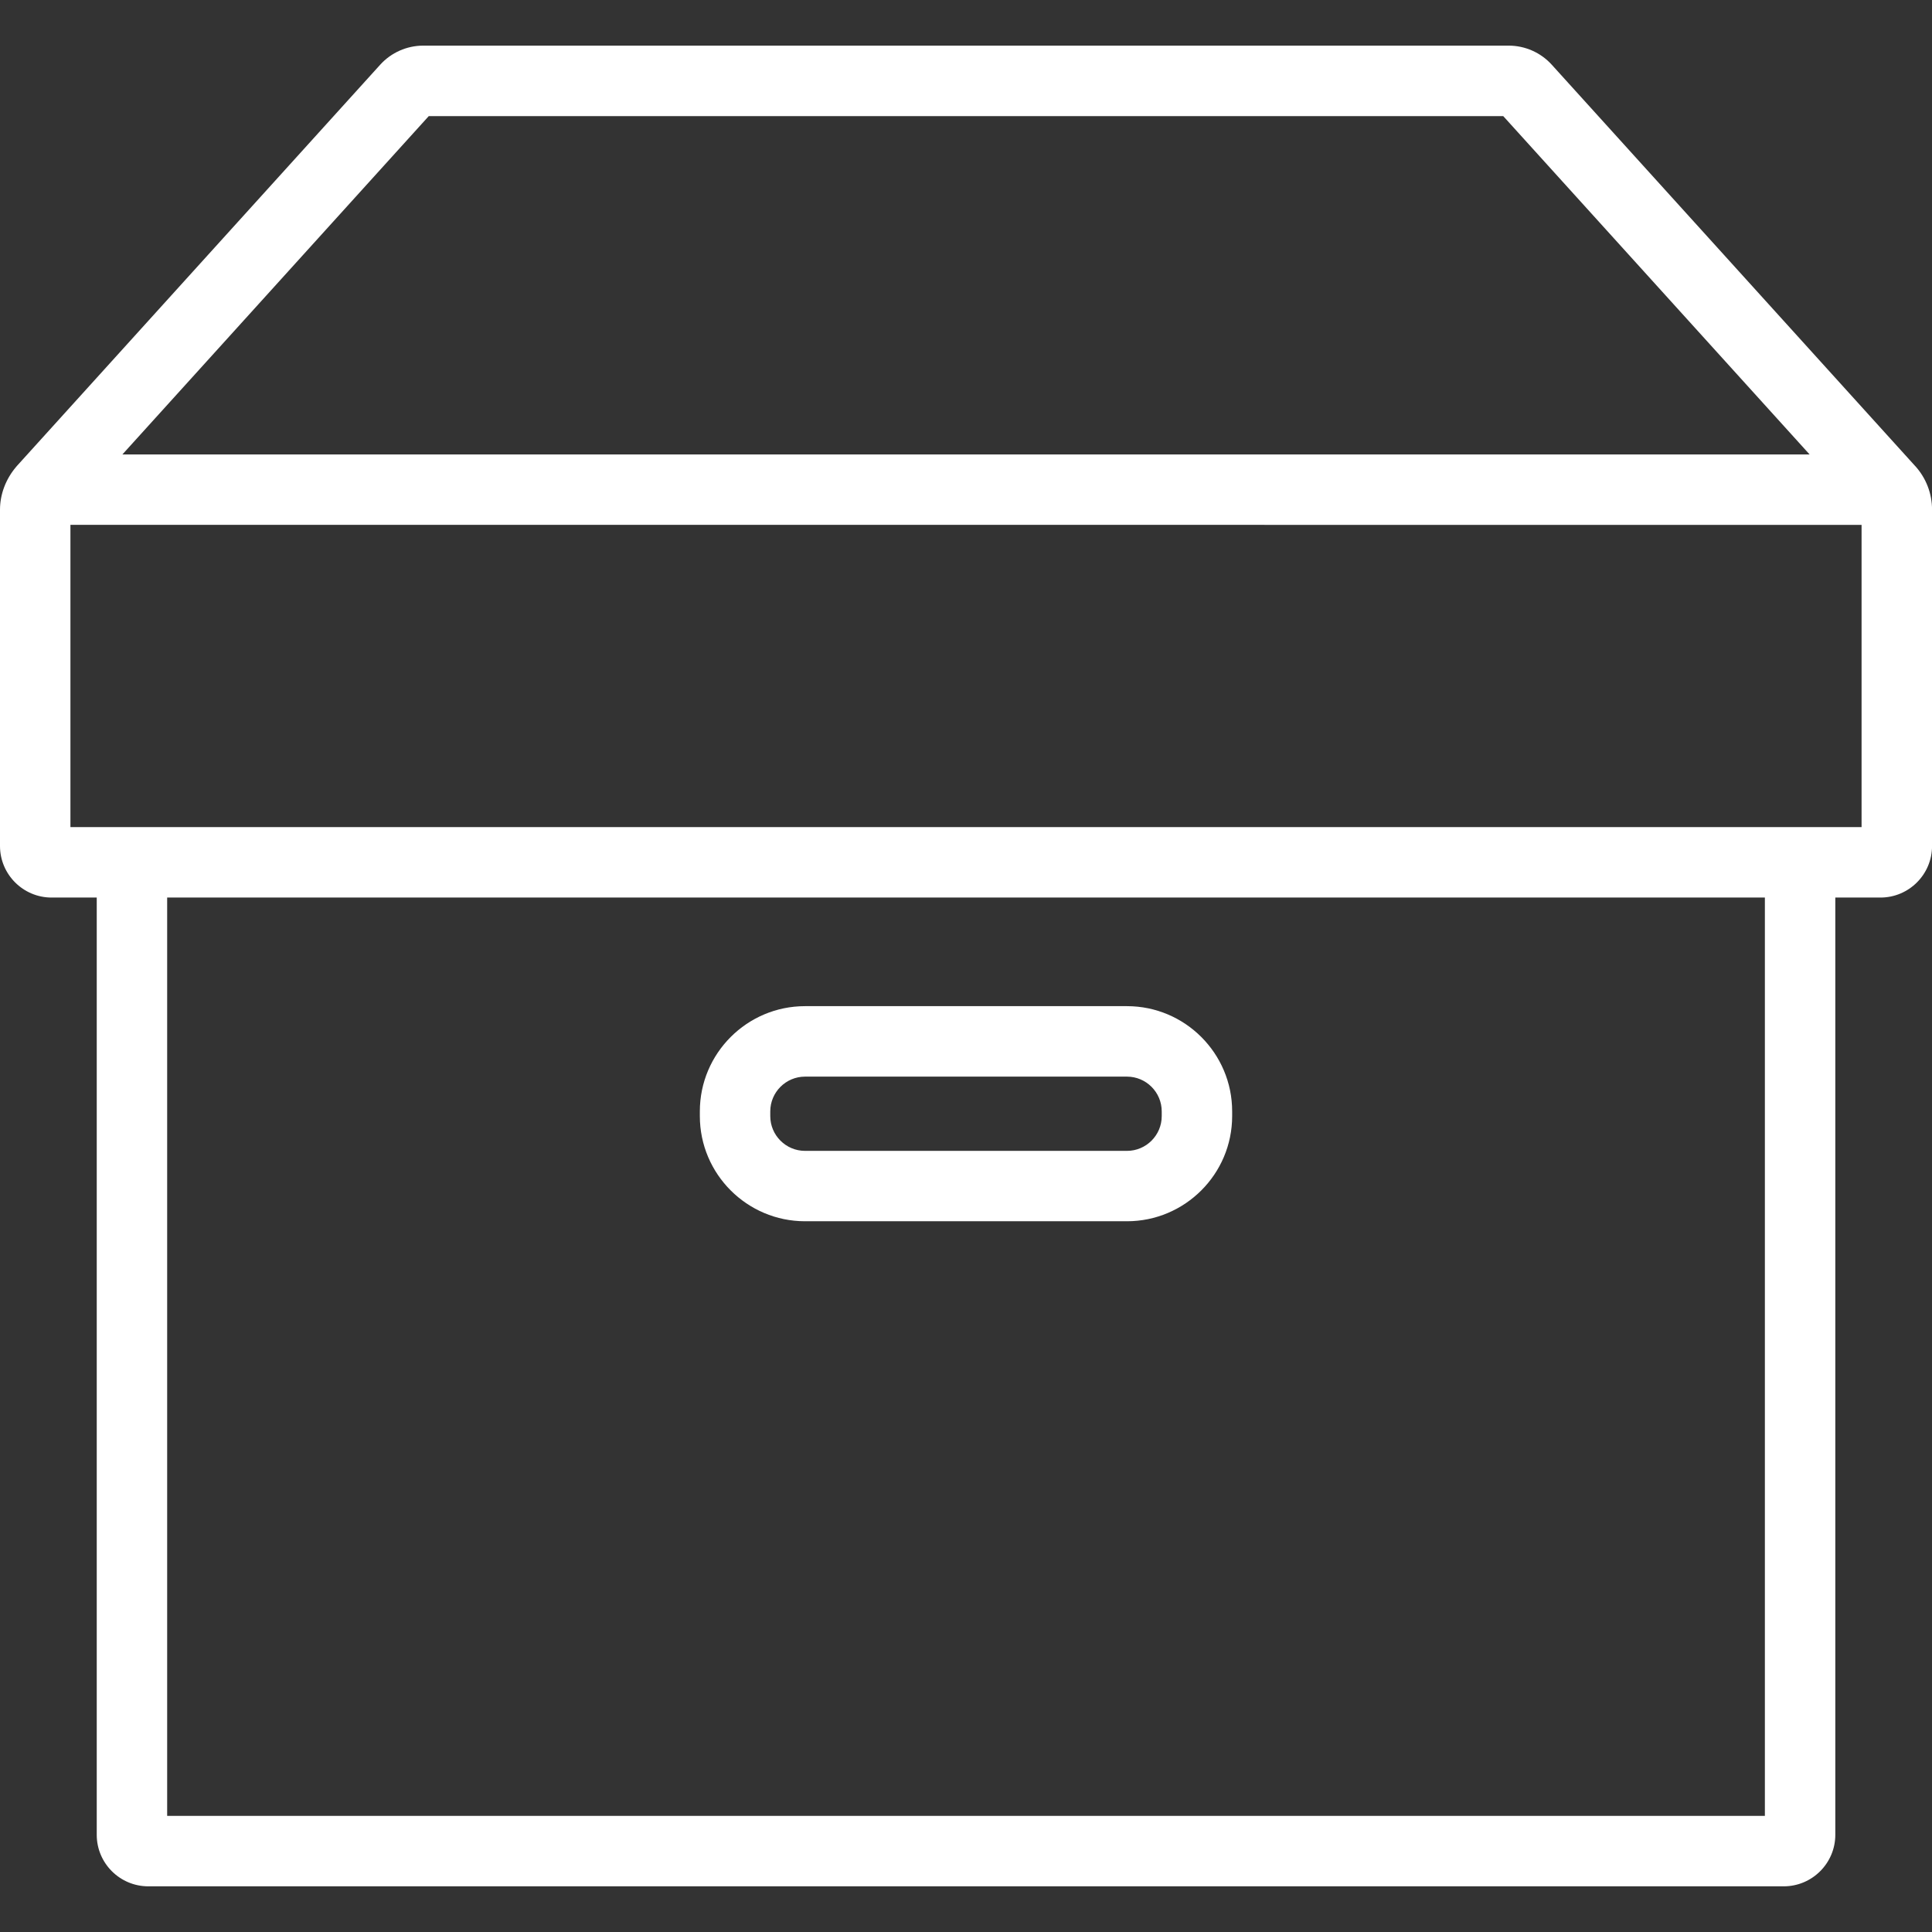 <svg xmlns="http://www.w3.org/2000/svg" fill="none" viewBox="0 0 42 42">
    <rect x="0" y="0" width="42" height="42" fill="#333333" stroke="none"/>
    <g fill="#fff" clip-path="url(#a)">
        <path
            d="m41.633 10.13-7.899-8.723c-.239-.264-.58-.415-.936-.415H9.201c-.356 0-.697.151-.936.415L.366 10.131l-.015.018C.125 10.415 0 10.746 0 11.08v7.311c0 .618.503 1.121 1.121 1.121h.982v20.375c0 .618.503 1.12 1.121 1.12H38.777c.618 0 1.121-.503 1.121-1.12V19.512h.982c.618 0 1.121-.503 1.121-1.121v-7.311c-0-.352-.13-.689-.367-.95ZM9.32 2.524H32.679l6.66 7.355H2.661l6.66-7.355ZM38.366 39.476H3.634v-19.964H38.367l-0 19.964Zm2.102-21.495H1.531v-6.571H40.469v6.571Z" />
        <path
            d="M17.501 26.549h6.998c1.261 0 2.287-1.026 2.287-2.287v-.102c0-1.261-1.026-2.287-2.287-2.287h-6.998c-1.261 0-2.287 1.026-2.287 2.287v.102c0 1.261 1.026 2.287 2.287 2.287Zm-.756-2.388c0-.417.339-.756.756-.756h6.998c.417 0 .756.339.756.756v.102c0 .417-.339.756-.756.756h-6.998c-.417 0-.756-.339-.756-.756v-.102Z" />
    </g>
    <defs>
        <clipPath id="a">
            <path fill="#fff" d="M0 0h42v42H0z" />
        </clipPath>
    </defs>
</svg>